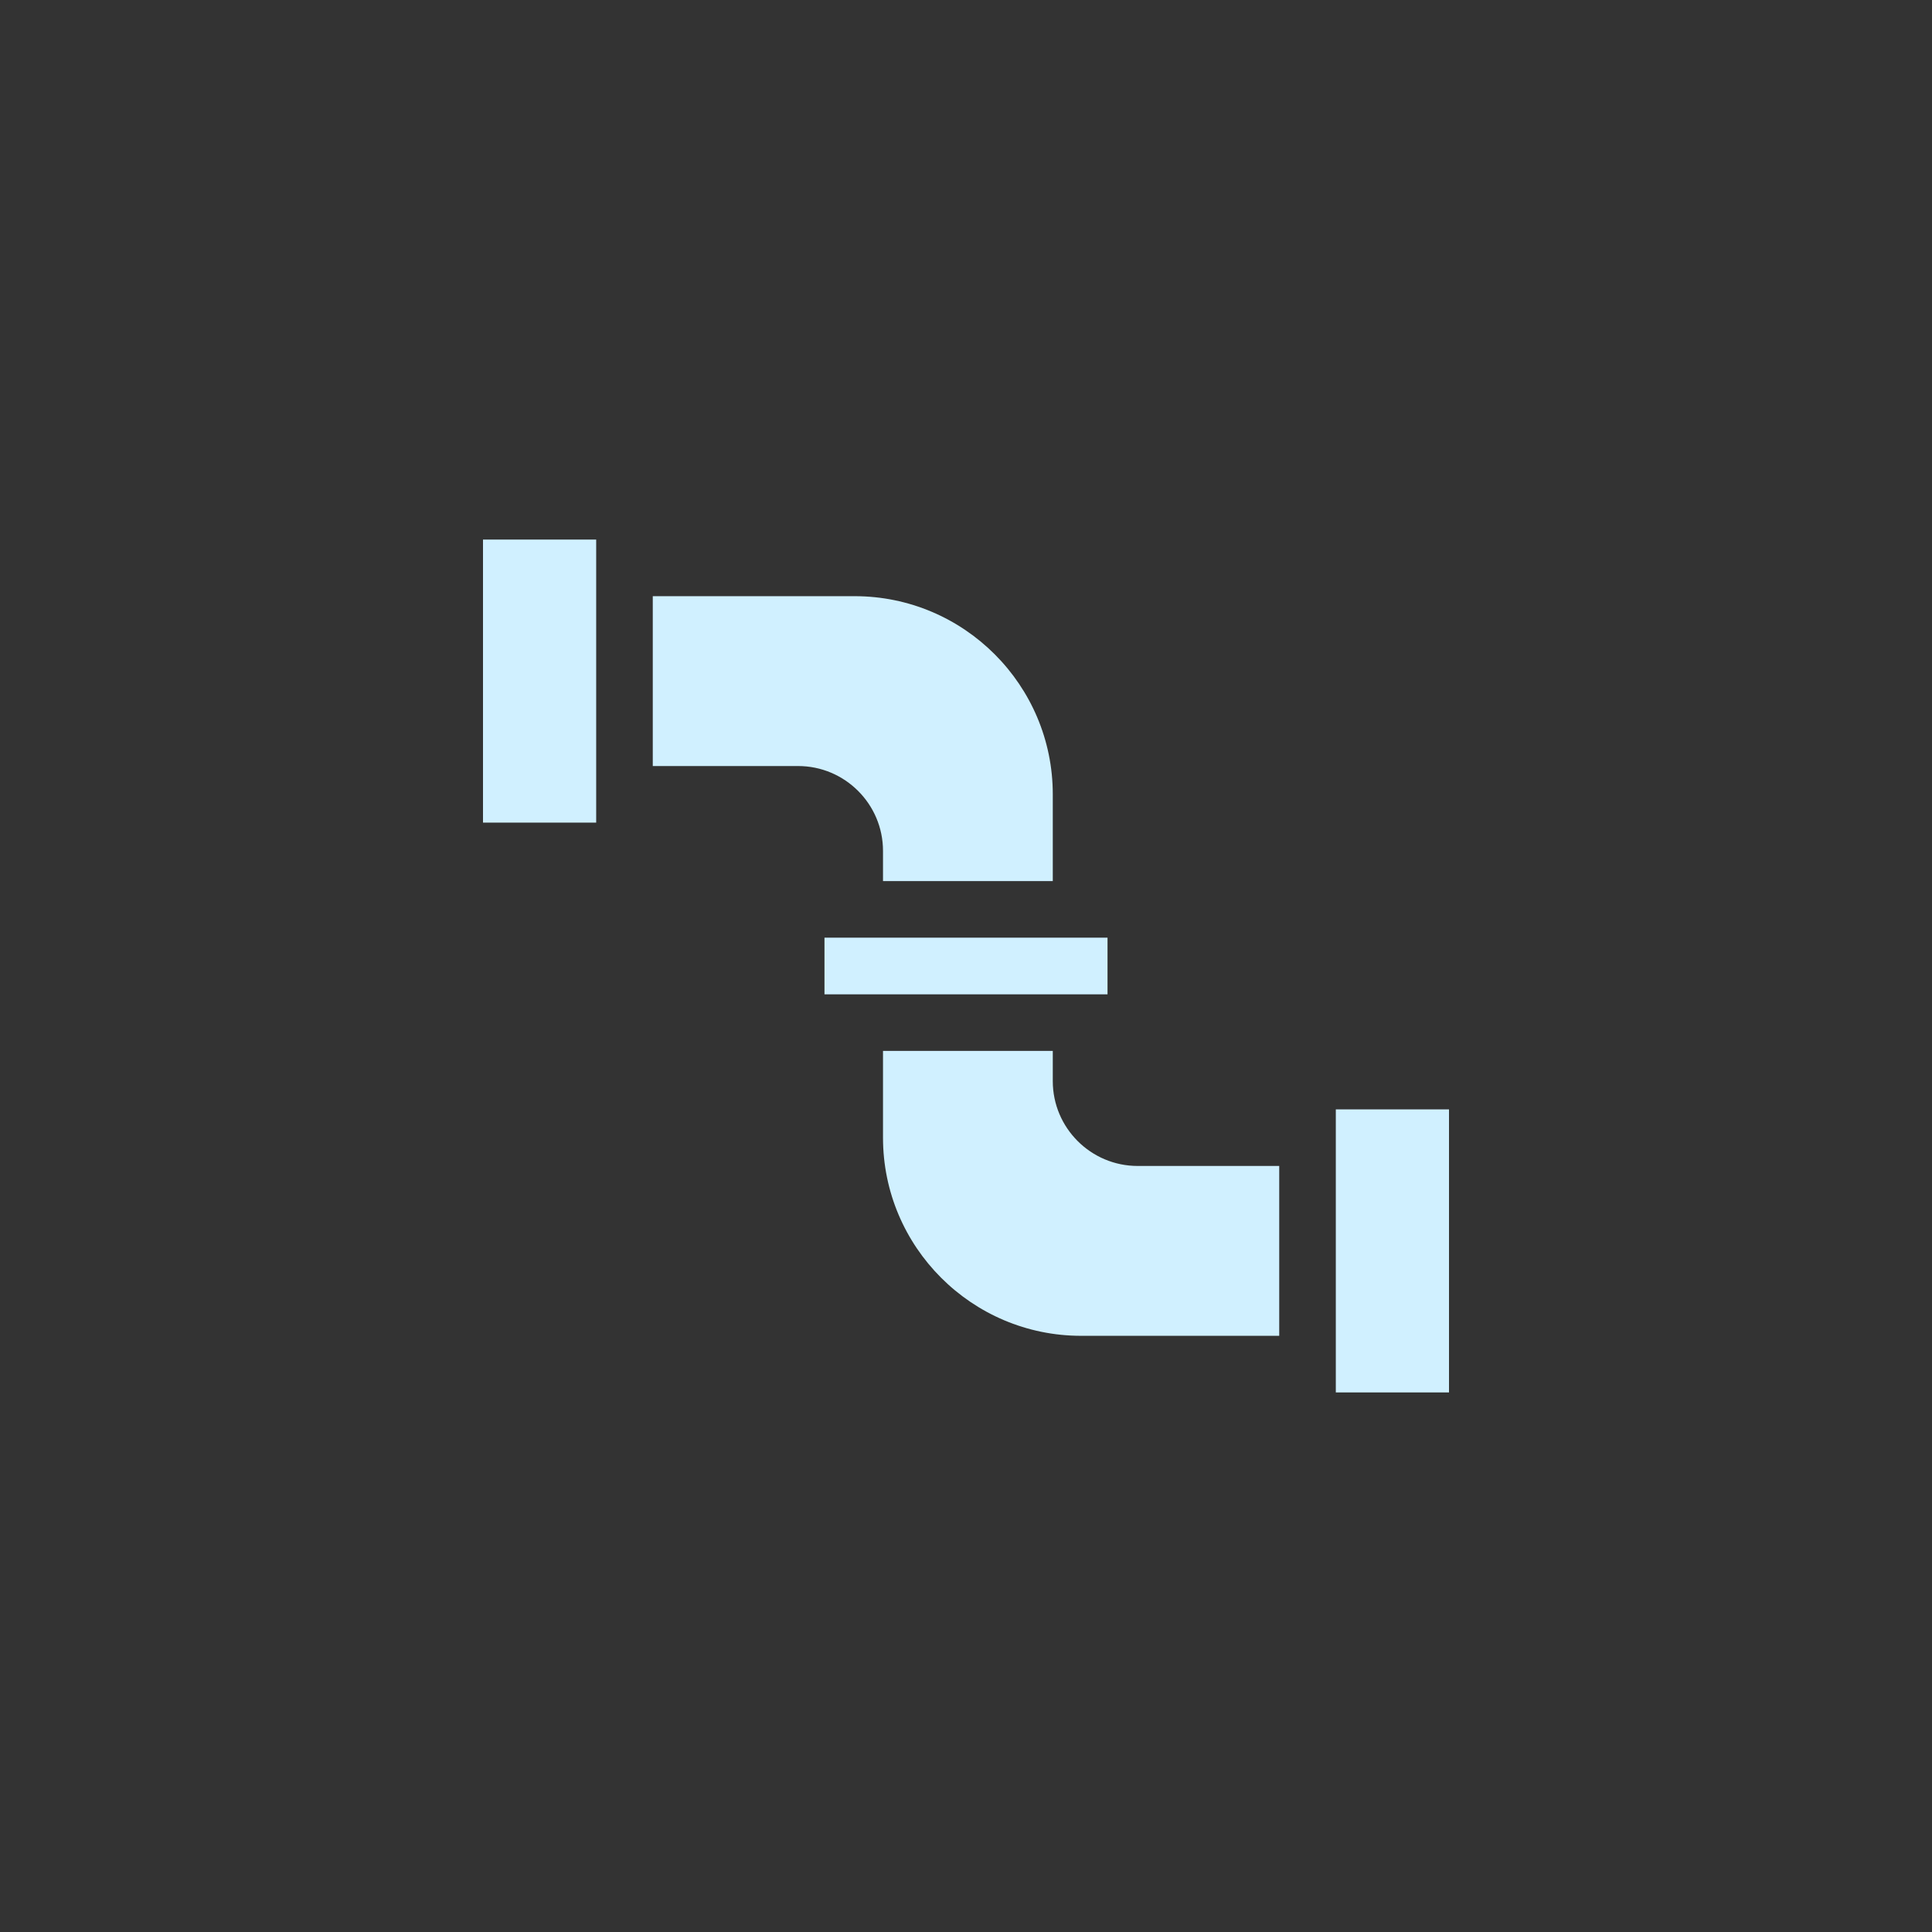 <svg width="24" height="24" viewBox="0 0 24 24" fill="none" xmlns="http://www.w3.org/2000/svg">
<rect x="0" y="0" width="24" height="24" fill="#333333" stroke="none"/>
<g clip-path="url(#clip0_80_2520)">
<path d="M7.406 10.219H6V6.703H7.406V10.219ZM9.914 9.516H8.109V7.406H10.617C11.974 7.406 13.078 8.51 13.078 9.867V10.945H10.969V10.57C10.969 9.989 10.496 9.516 9.914 9.516ZM10.242 11.648H13.758V12.352H10.242V11.648ZM13.43 16.594C12.073 16.594 10.969 15.49 10.969 14.133V13.055H13.078V13.43C13.078 14.011 13.551 14.484 14.133 14.484H15.891V16.594H13.43ZM18 17.297H16.594V13.781H18V17.297Z" fill="#D0F0FF"/>
</g>
<defs>
<clipPath id="clip0_80_2520">
<rect width="12" height="12" fill="white" transform="translate(6 6)"/>
</clipPath>
</defs>
</svg>
